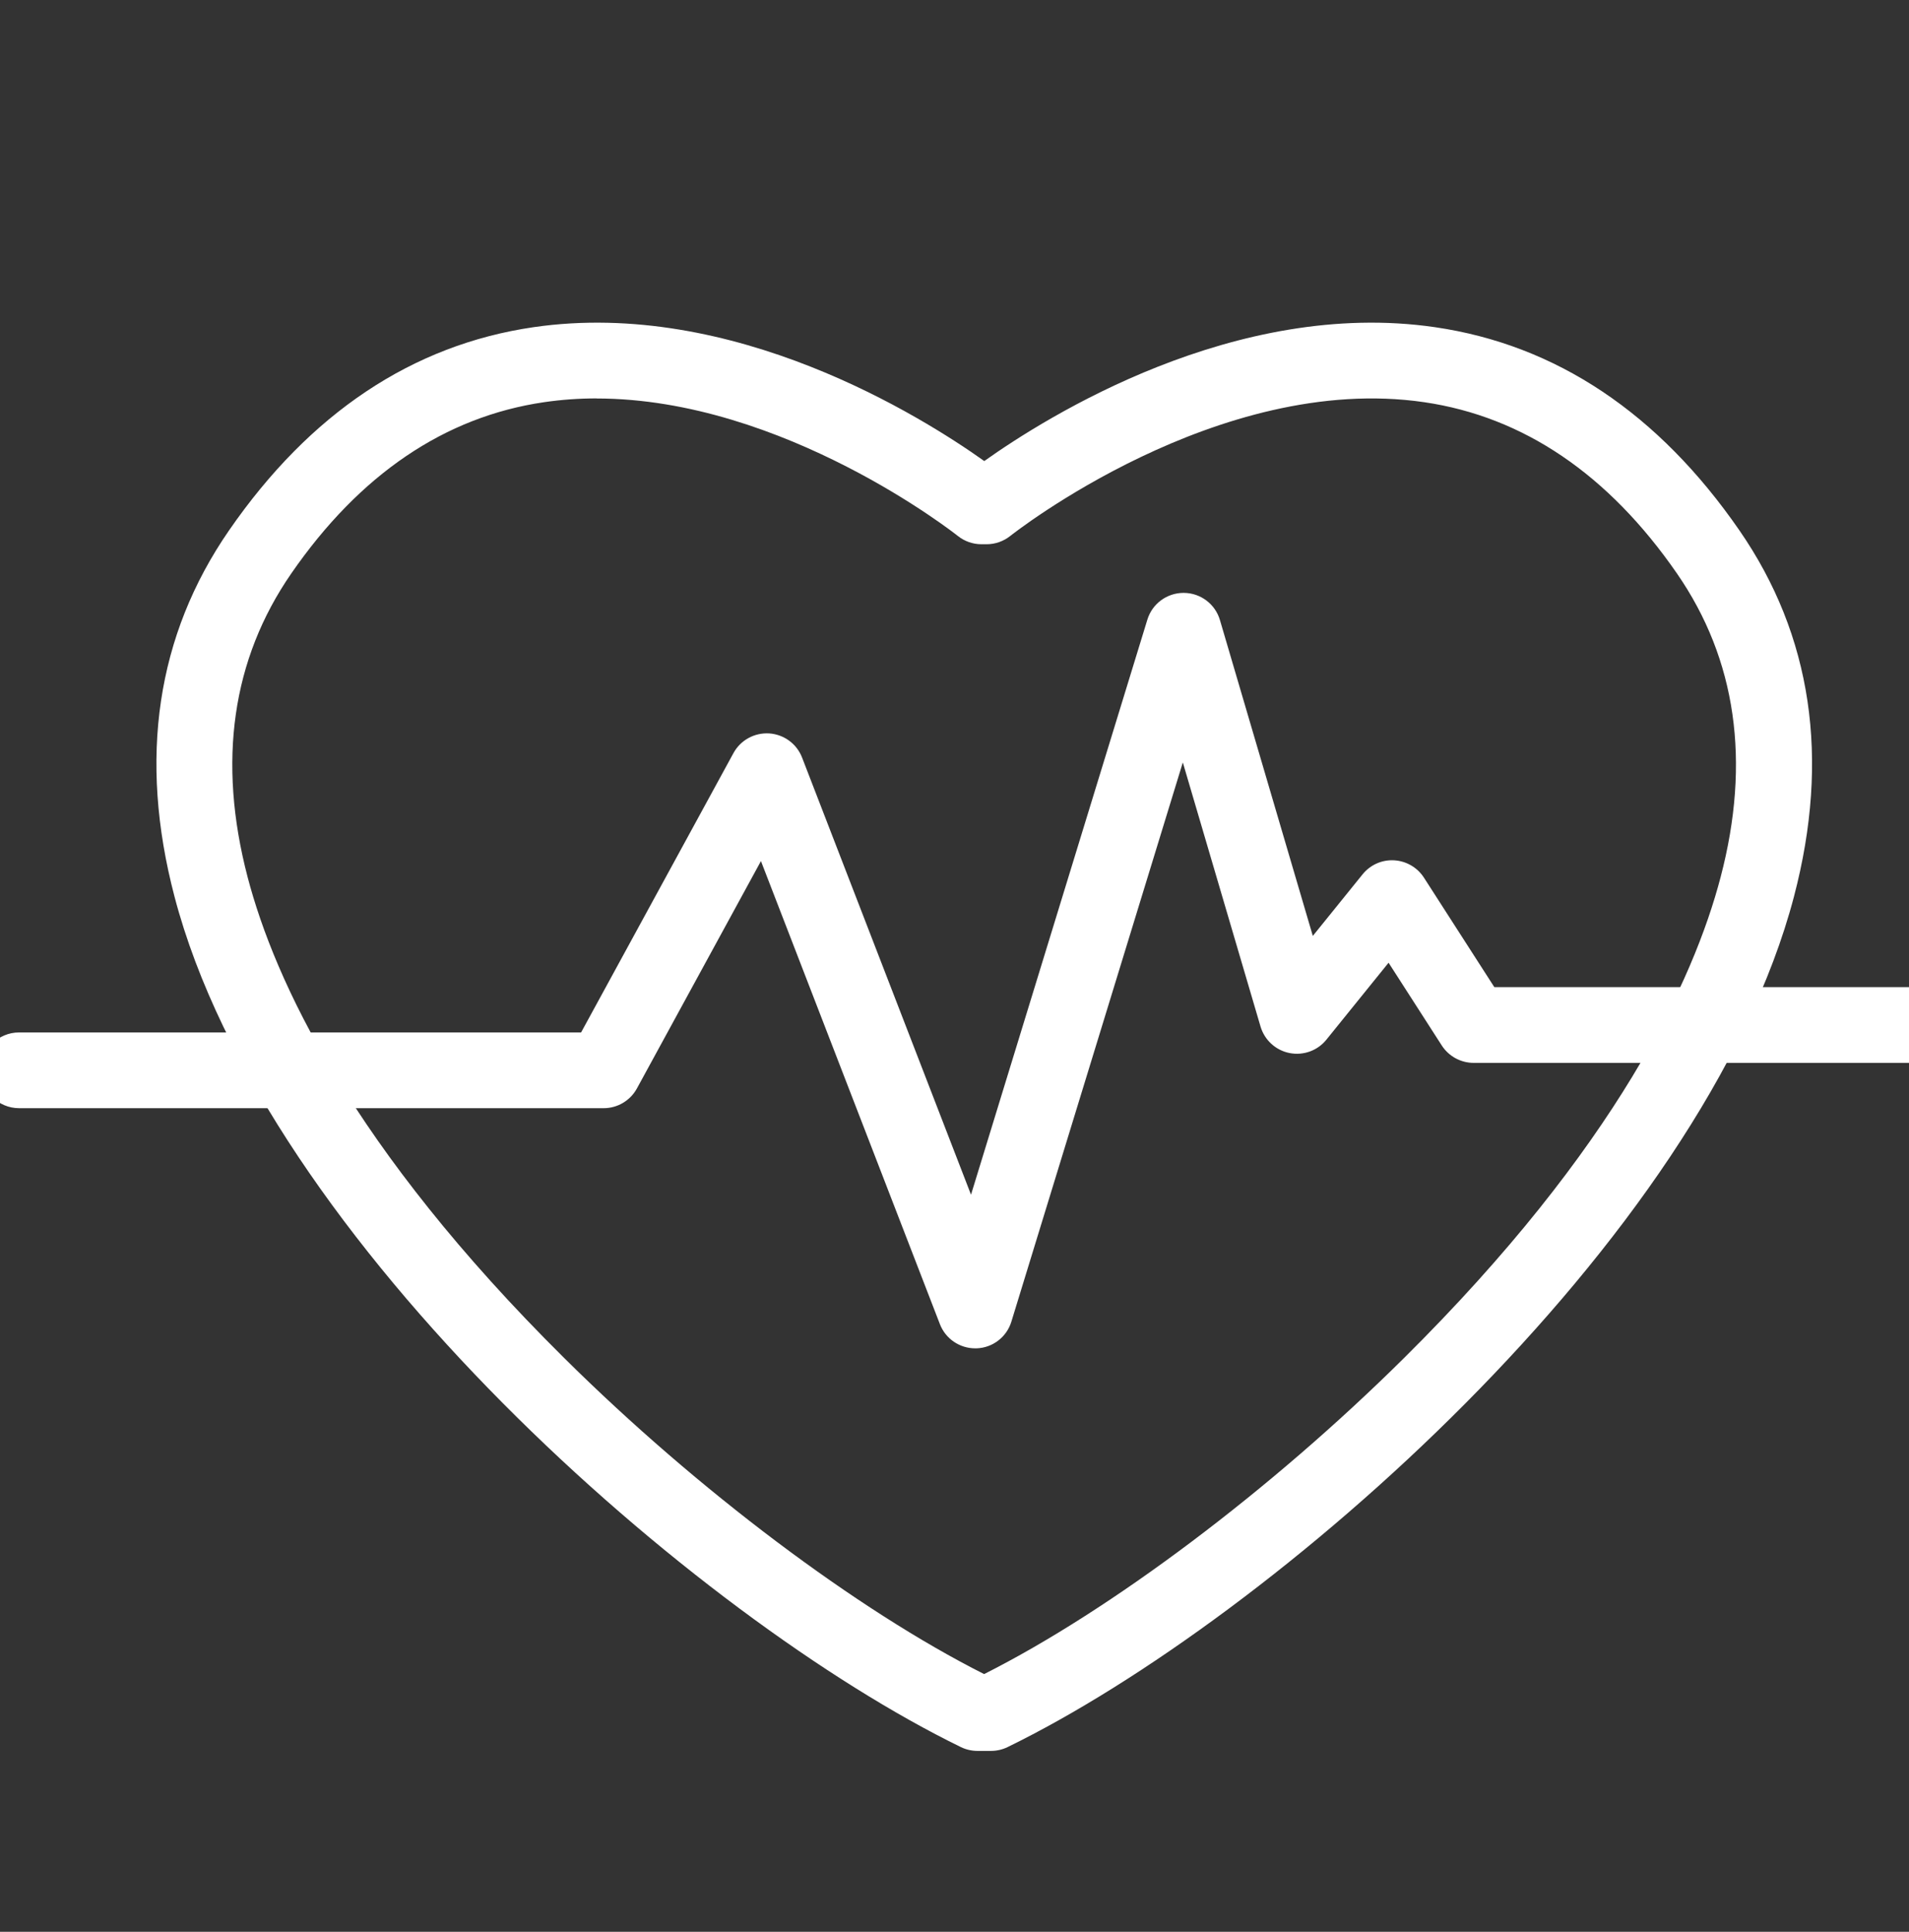 <svg viewBox="0 0 252 255" xmlns="http://www.w3.org/2000/svg" data-name="Calque 1" id="Calque_1">
  <rect x="0" y="0" width="252" height="255" fill="#333333" stroke="none"/>
  <defs>
    <style>
      .cls-1 {
        fill: #fff;
      }
    </style>
  </defs>
  <path d="M130.81,231.12h-1.77c-.76,0-1.51-.17-2.19-.5-34.85-16.98-91.88-66.74-103.82-112.29-4.78-18.22-2.36-34.47,7.2-48.31,10.69-15.48,24.21-24.5,40.19-26.83,26.37-3.84,51.29,11.82,59.51,17.67,8.21-5.84,33.14-21.51,59.5-17.67,15.98,2.33,29.5,11.35,40.19,26.83,9.56,13.84,11.98,30.09,7.2,48.31-11.95,45.56-68.97,95.31-103.82,112.29-.68.33-1.43.5-2.19.5ZM78.76,52.59c-2.3,0-4.62.16-6.95.5-13.1,1.92-24.32,9.53-33.36,22.61-7.83,11.33-9.76,24.82-5.76,40.09,3.57,13.6,13.71,35.65,41.8,63.48,17.56,17.41,38.66,33.26,55.42,41.71,16.77-8.45,37.86-24.3,55.42-41.71,28.09-27.84,38.24-49.89,41.8-63.48,4.01-15.27,2.07-28.76-5.76-40.09-9.04-13.08-20.26-20.69-33.36-22.61-27.22-3.99-54.37,17.43-54.64,17.65-.89.71-1.99,1.1-3.13,1.1h-.68c-1.14,0-2.24-.39-3.13-1.1-.24-.2-22.98-18.14-47.69-18.14Z" class="cls-1"></path>
  <path d="M128.73,177.98c-2.06,0-3.92-1.27-4.66-3.2l-23.62-61.12-16.37,30.01c-.88,1.61-2.56,2.61-4.39,2.61H2.52c-2.76,0-5-2.24-5-5s2.24-5,5-5h74.19l20.11-36.87c.93-1.71,2.77-2.72,4.72-2.6,1.94.13,3.64,1.37,4.34,3.19l22.3,57.7,23.28-75.91c.64-2.1,2.58-3.53,4.78-3.53h.03c2.21.01,4.15,1.47,4.77,3.59l12.26,41.69,6.57-8.13c1.01-1.25,2.55-1.94,4.16-1.85,1.6.09,3.07.94,3.94,2.29l9.29,14.45h58.28c2.76,0,5,2.24,5,5s-2.24,5-5,5h-61.01c-1.7,0-3.29-.87-4.21-2.3l-7.02-10.92-8.21,10.16c-1.17,1.45-3.04,2.12-4.87,1.76-1.82-.36-3.29-1.71-3.82-3.49l-10.26-34.87-22.63,73.81c-.62,2.04-2.47,3.46-4.6,3.53-.06,0-.12,0-.18,0Z" class="cls-1"></path>
</svg>